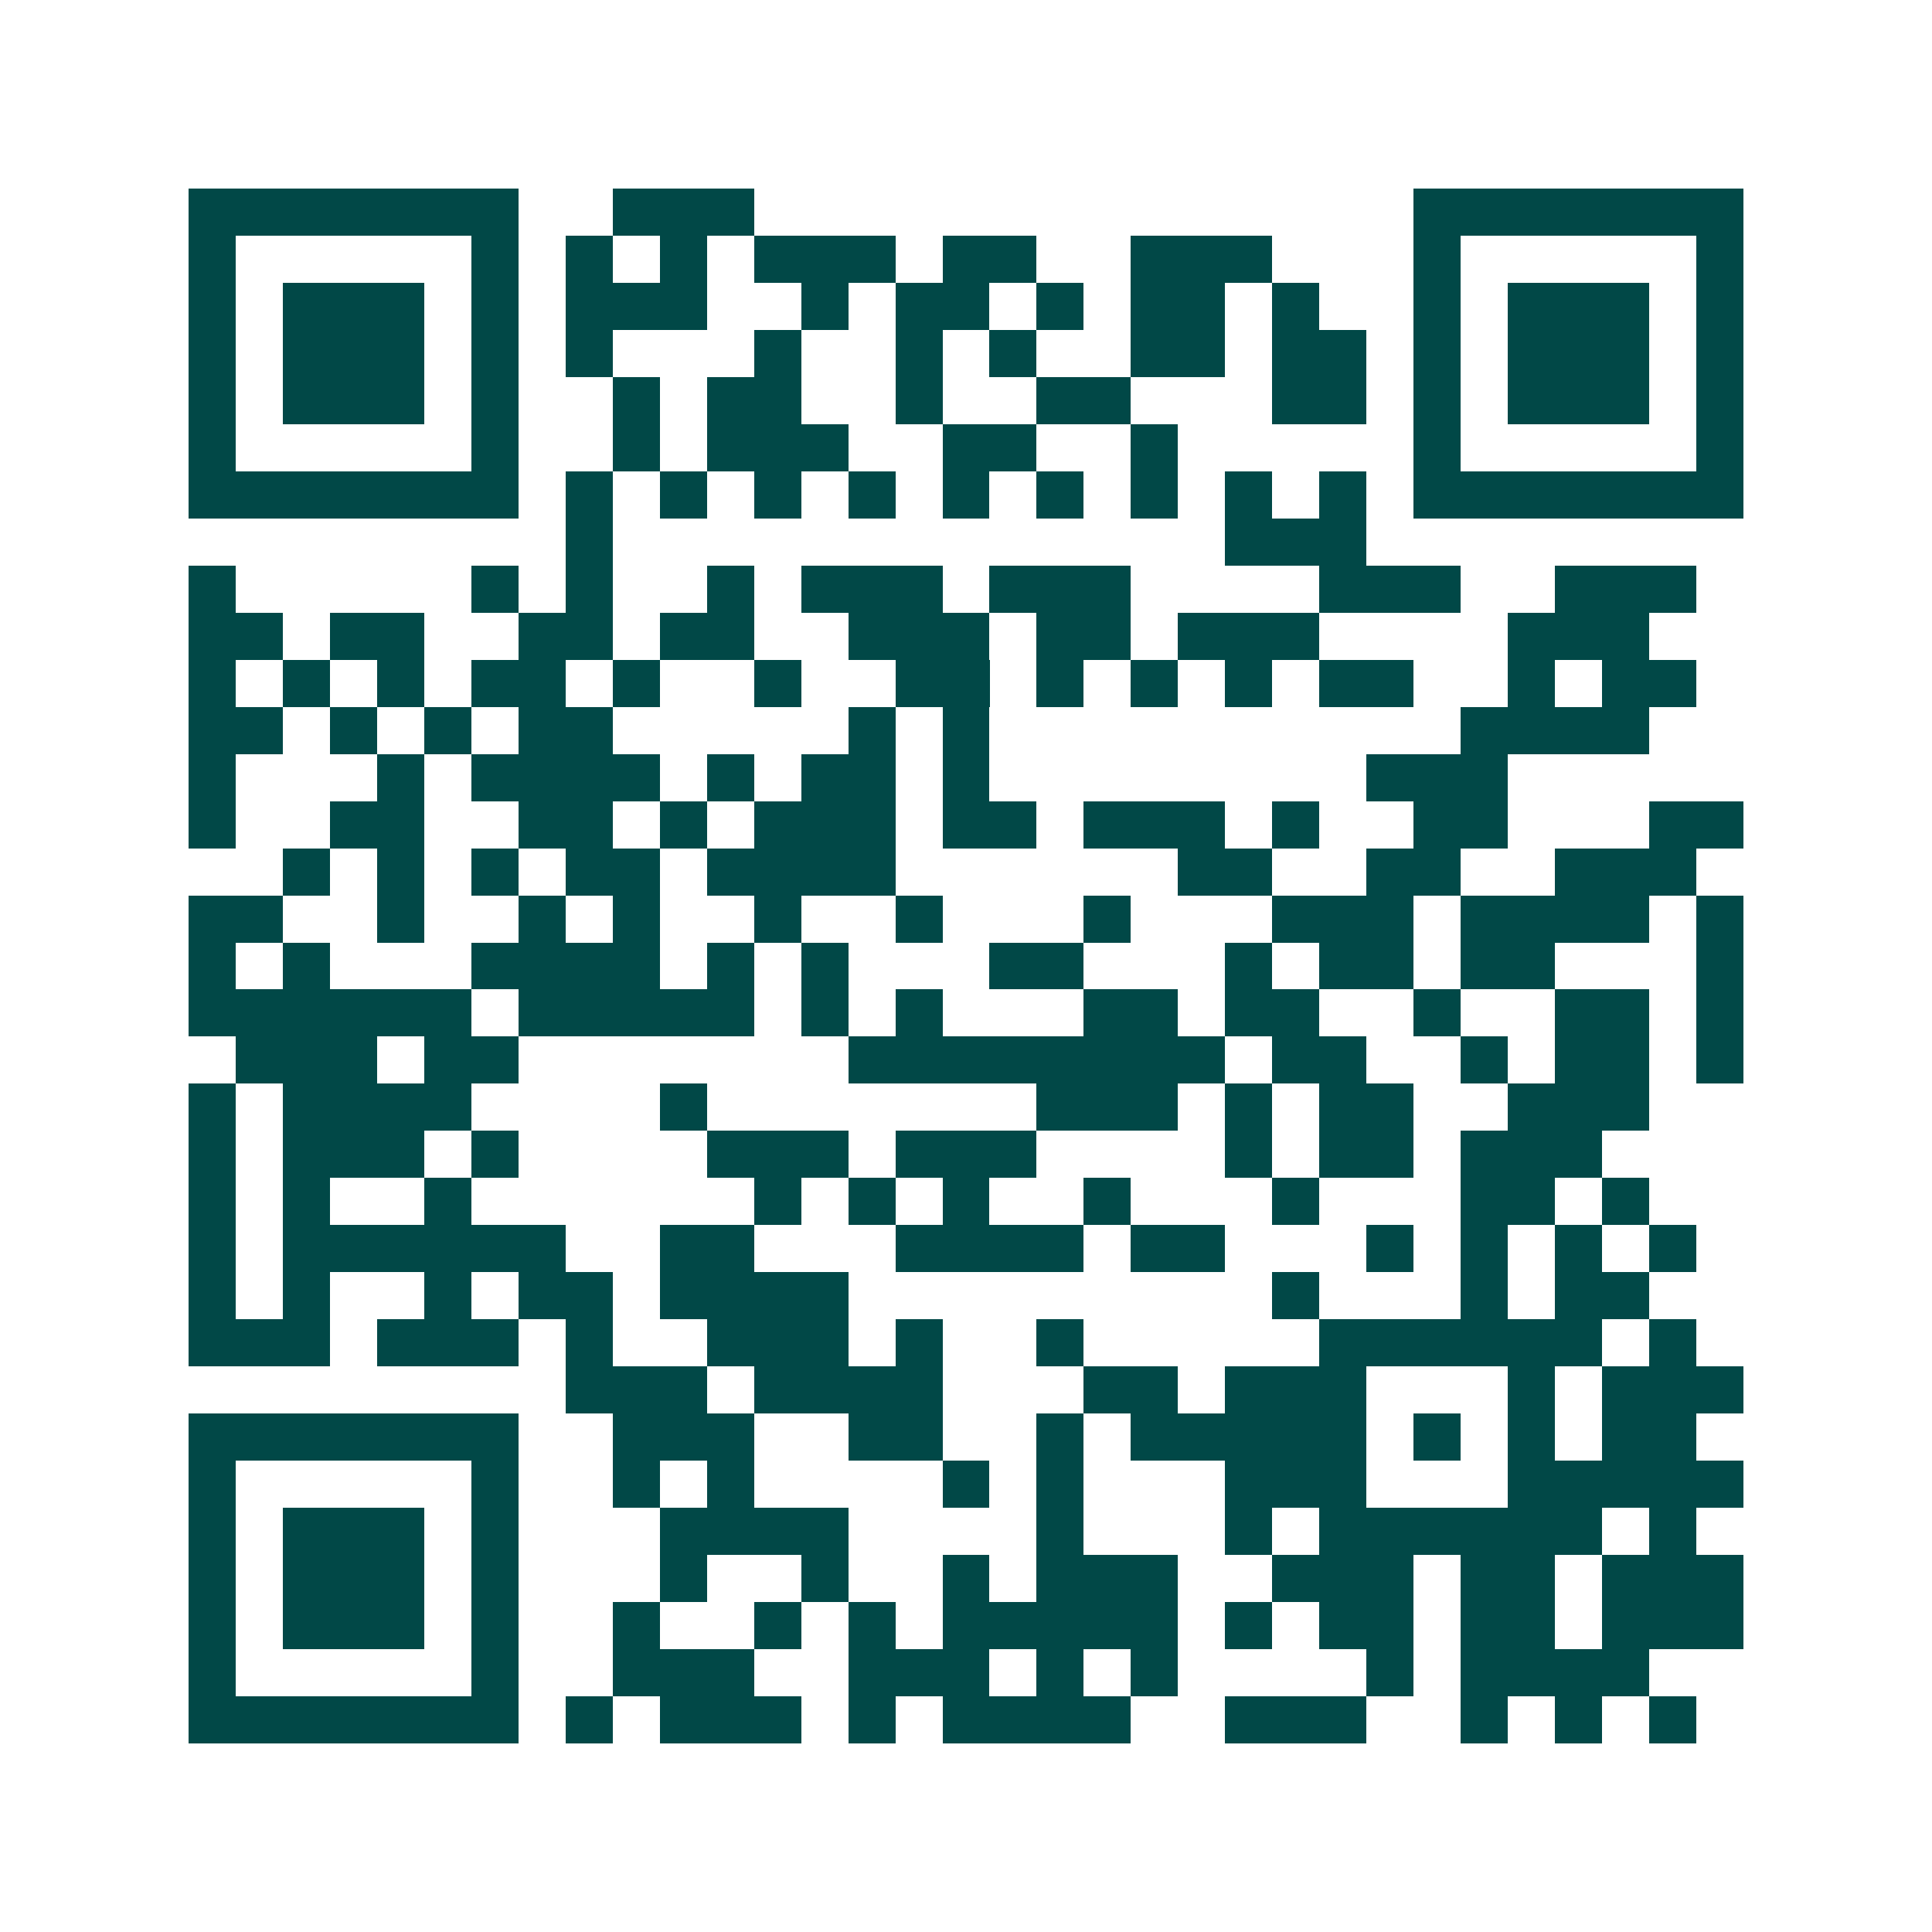 <svg xmlns="http://www.w3.org/2000/svg" width="200" height="200" viewBox="0 0 41 41" shape-rendering="crispEdges"><path fill="#ffffff" d="M0 0h41v41H0z"/><path stroke="#014847" d="M4 4.5h7m2 0h3m14 0h7M4 5.5h1m5 0h1m1 0h1m1 0h1m1 0h3m1 0h2m2 0h3m3 0h1m5 0h1M4 6.5h1m1 0h3m1 0h1m1 0h3m2 0h1m1 0h2m1 0h1m1 0h2m1 0h1m2 0h1m1 0h3m1 0h1M4 7.5h1m1 0h3m1 0h1m1 0h1m3 0h1m2 0h1m1 0h1m2 0h2m1 0h2m1 0h1m1 0h3m1 0h1M4 8.5h1m1 0h3m1 0h1m2 0h1m1 0h2m2 0h1m2 0h2m3 0h2m1 0h1m1 0h3m1 0h1M4 9.5h1m5 0h1m2 0h1m1 0h3m2 0h2m2 0h1m5 0h1m5 0h1M4 10.5h7m1 0h1m1 0h1m1 0h1m1 0h1m1 0h1m1 0h1m1 0h1m1 0h1m1 0h1m1 0h7M12 11.5h1m13 0h3M4 12.5h1m5 0h1m1 0h1m2 0h1m1 0h3m1 0h3m4 0h3m2 0h3M4 13.5h2m1 0h2m2 0h2m1 0h2m2 0h3m1 0h2m1 0h3m4 0h3M4 14.5h1m1 0h1m1 0h1m1 0h2m1 0h1m2 0h1m2 0h2m1 0h1m1 0h1m1 0h1m1 0h2m2 0h1m1 0h2M4 15.5h2m1 0h1m1 0h1m1 0h2m5 0h1m1 0h1m10 0h4M4 16.5h1m3 0h1m1 0h4m1 0h1m1 0h2m1 0h1m8 0h3M4 17.5h1m2 0h2m2 0h2m1 0h1m1 0h3m1 0h2m1 0h3m1 0h1m2 0h2m3 0h2M6 18.5h1m1 0h1m1 0h1m1 0h2m1 0h4m6 0h2m2 0h2m2 0h3M4 19.5h2m2 0h1m2 0h1m1 0h1m2 0h1m2 0h1m3 0h1m3 0h3m1 0h4m1 0h1M4 20.5h1m1 0h1m3 0h4m1 0h1m1 0h1m3 0h2m3 0h1m1 0h2m1 0h2m3 0h1M4 21.5h6m1 0h5m1 0h1m1 0h1m3 0h2m1 0h2m2 0h1m2 0h2m1 0h1M5 22.5h3m1 0h2m7 0h8m1 0h2m2 0h1m1 0h2m1 0h1M4 23.5h1m1 0h4m4 0h1m7 0h3m1 0h1m1 0h2m2 0h3M4 24.5h1m1 0h3m1 0h1m4 0h3m1 0h3m4 0h1m1 0h2m1 0h3M4 25.5h1m1 0h1m2 0h1m6 0h1m1 0h1m1 0h1m2 0h1m3 0h1m3 0h2m1 0h1M4 26.5h1m1 0h6m2 0h2m3 0h4m1 0h2m3 0h1m1 0h1m1 0h1m1 0h1M4 27.5h1m1 0h1m2 0h1m1 0h2m1 0h4m9 0h1m3 0h1m1 0h2M4 28.5h3m1 0h3m1 0h1m2 0h3m1 0h1m2 0h1m5 0h6m1 0h1M12 29.5h3m1 0h4m3 0h2m1 0h3m3 0h1m1 0h3M4 30.5h7m2 0h3m2 0h2m2 0h1m1 0h5m1 0h1m1 0h1m1 0h2M4 31.5h1m5 0h1m2 0h1m1 0h1m4 0h1m1 0h1m3 0h3m3 0h5M4 32.5h1m1 0h3m1 0h1m3 0h4m4 0h1m3 0h1m1 0h6m1 0h1M4 33.5h1m1 0h3m1 0h1m3 0h1m2 0h1m2 0h1m1 0h3m2 0h3m1 0h2m1 0h3M4 34.5h1m1 0h3m1 0h1m2 0h1m2 0h1m1 0h1m1 0h5m1 0h1m1 0h2m1 0h2m1 0h3M4 35.5h1m5 0h1m2 0h3m2 0h3m1 0h1m1 0h1m4 0h1m1 0h4M4 36.5h7m1 0h1m1 0h3m1 0h1m1 0h4m2 0h3m2 0h1m1 0h1m1 0h1"/></svg>
